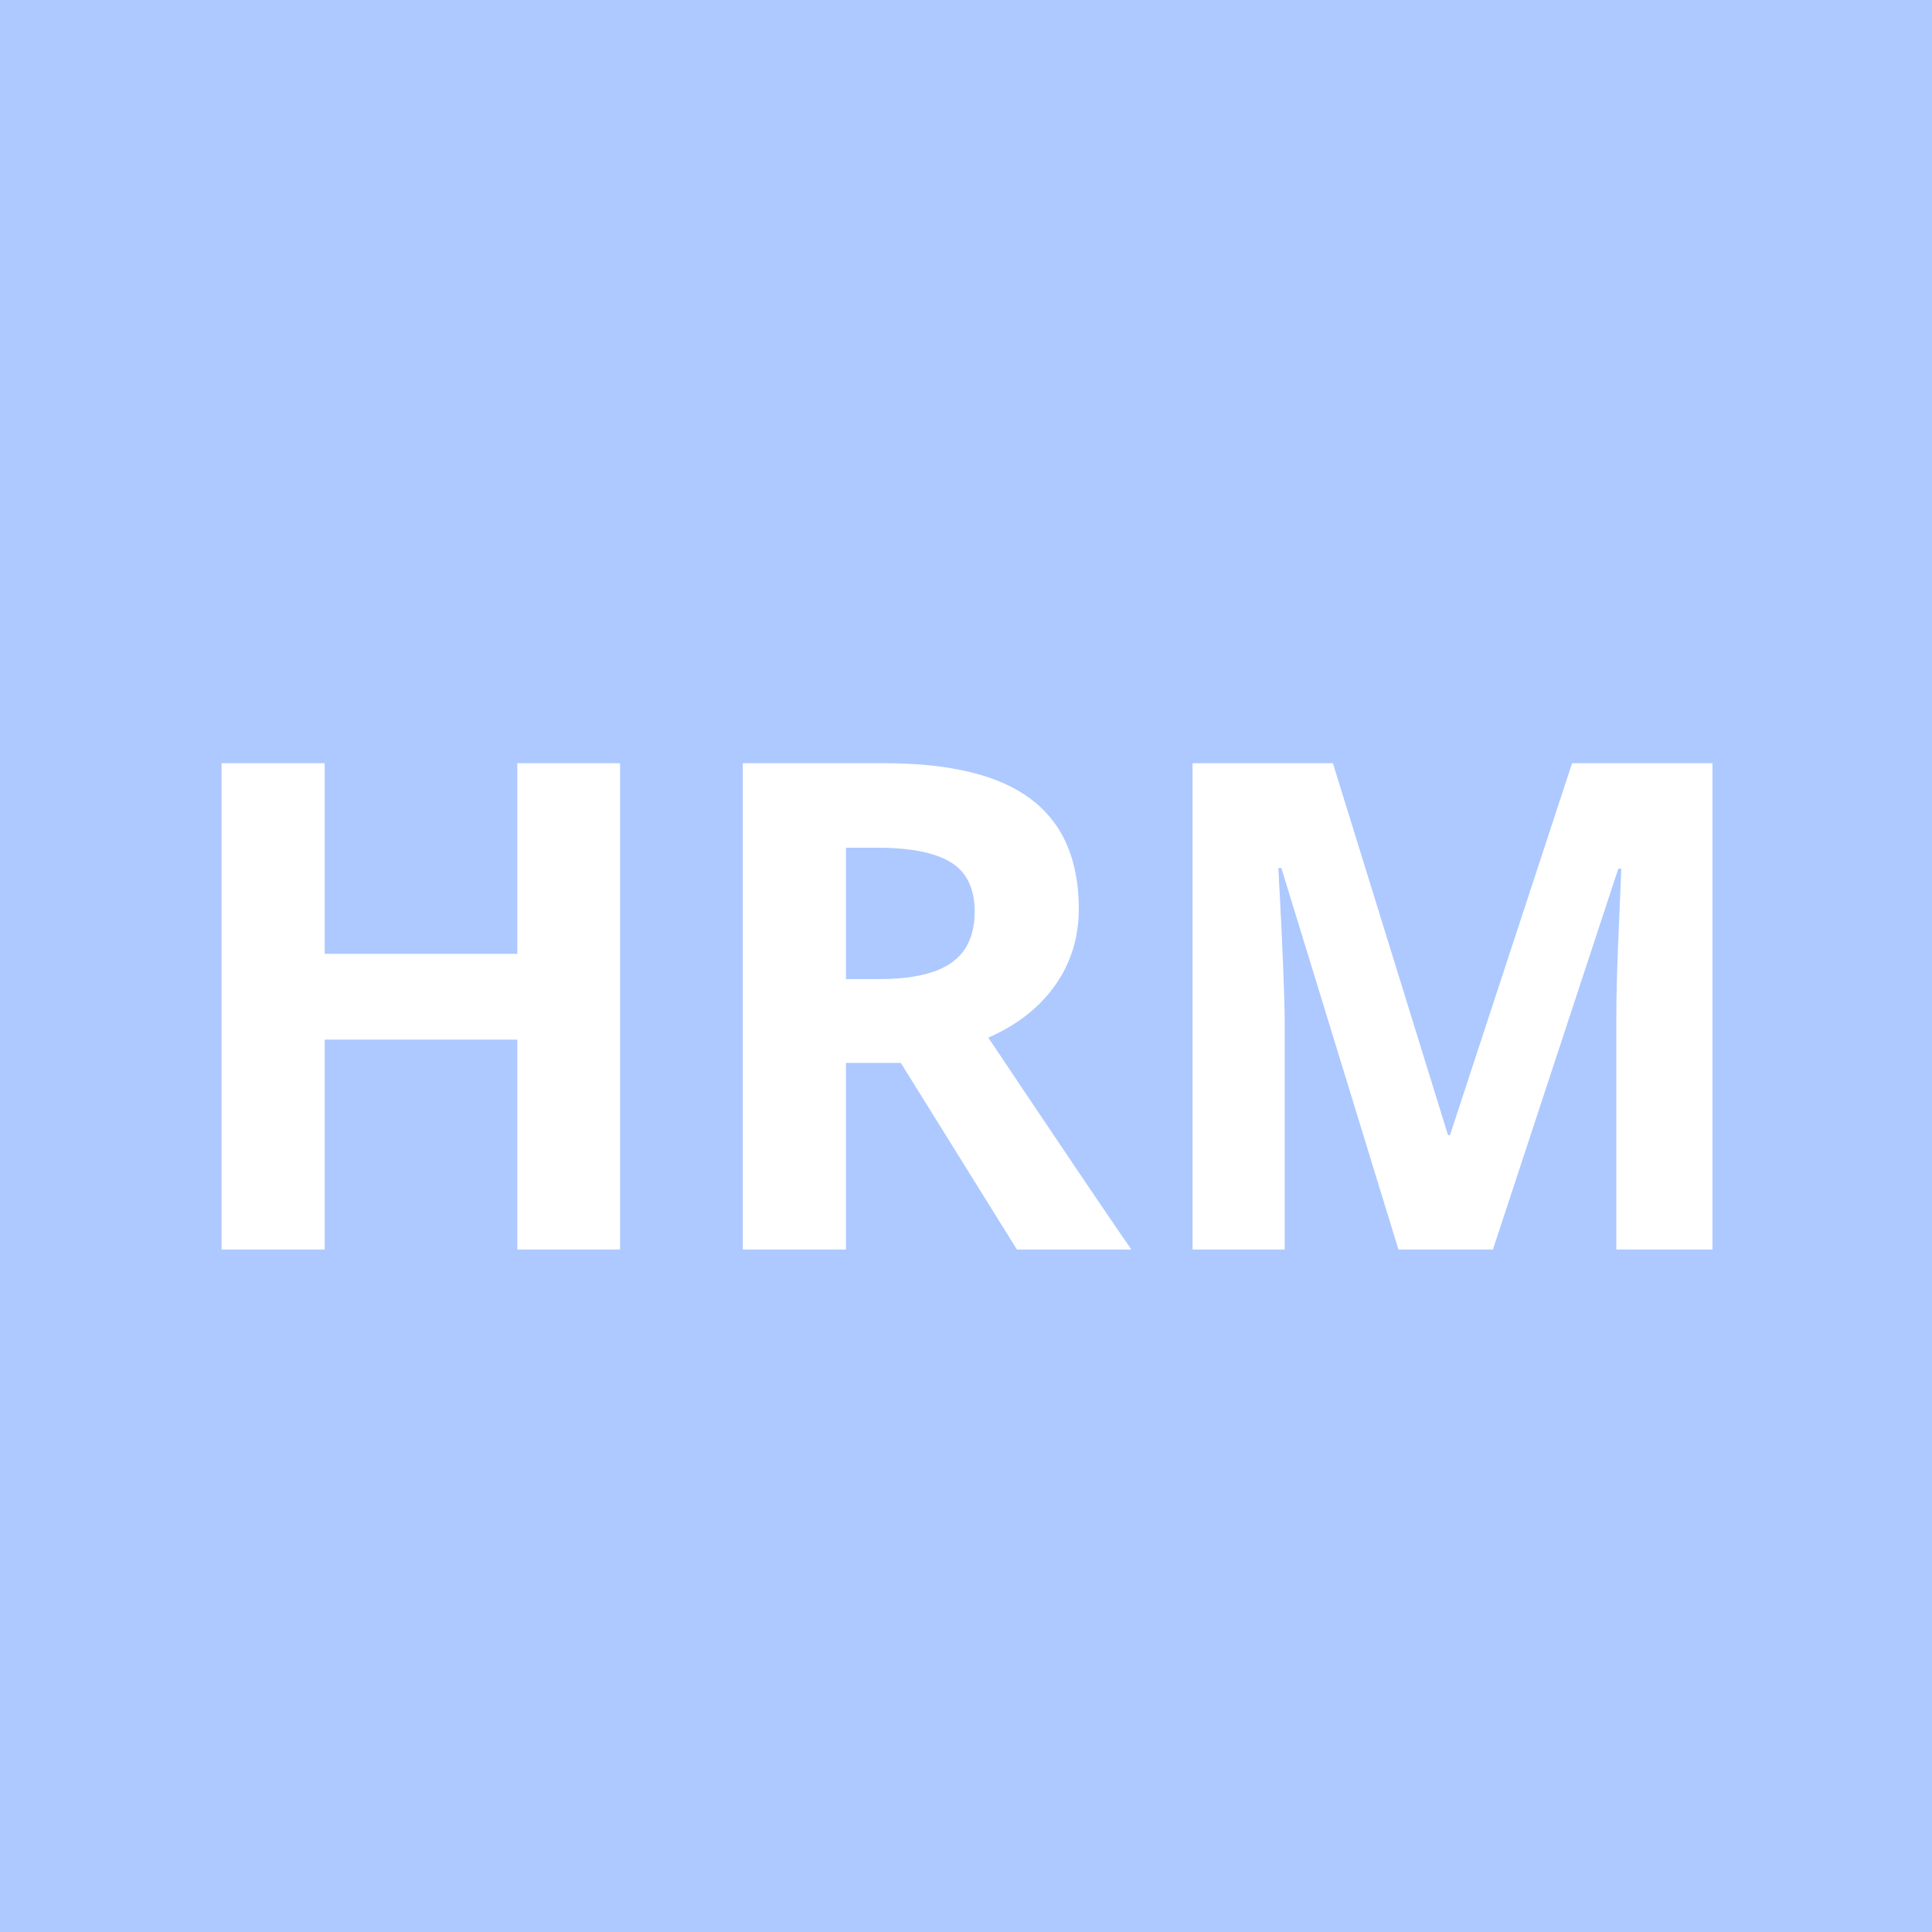 <?xml version="1.0" encoding="utf-8"?>
<!-- Generator: Adobe Illustrator 16.0.0, SVG Export Plug-In . SVG Version: 6.00 Build 0)  -->
<!DOCTYPE svg PUBLIC "-//W3C//DTD SVG 1.1//EN" "http://www.w3.org/Graphics/SVG/1.1/DTD/svg11.dtd">
<svg version="1.1" id="Layer_1" xmlns="http://www.w3.org/2000/svg" xmlns:xlink="http://www.w3.org/1999/xlink" x="0px" y="0px"
	 width="709px" height="709px" viewBox="0 0 709 709" enable-background="new 0 0 709 709" xml:space="preserve">
<rect x="0" fill="#ADC9FF" width="709" height="709"/>
<g>
	<path fill="#FFFFFF" d="M189.834,458.55v-77.024h-70.679v77.024H81.314V280.084h37.842v69.945h70.679v-69.945h37.721V458.55
		H189.834L189.834,458.55z M362.686,380.791c26.854,40.122,44.352,66.04,52.49,77.759h-41.992L330.58,390.07H310.44v68.479h-37.842
		V280.084h52.003c24.25,0,42.192,4.415,53.831,13.244c11.639,8.832,17.457,22.237,17.457,40.223c0,10.499-2.892,19.837-8.666,28.016
		C381.441,369.743,373.264,376.152,362.686,380.791L362.686,380.791z M348.952,316.461c-5.819-3.579-14.832-5.371-27.039-5.371
		H310.44v48.219h12.207c11.963,0,20.792-1.994,26.489-5.981c5.694-3.984,8.546-10.254,8.546-18.799
		C357.682,326.063,354.771,320.043,348.952,316.461L348.952,316.461z M593.154,458.55v-84.472c0-3.987,0.061-8.585,0.185-13.794
		c0.119-5.208,0.671-19.043,1.646-41.505h-1.099L547.865,458.55h-34.667l-42.969-140.015h-1.099
		c1.543,28.485,2.318,47.484,2.318,57.009v83.006h-33.813V280.084h51.513l42.237,136.475h0.729l44.801-136.475h51.516V458.55
		H593.154L593.154,458.55z"/>
</g>
</svg>
